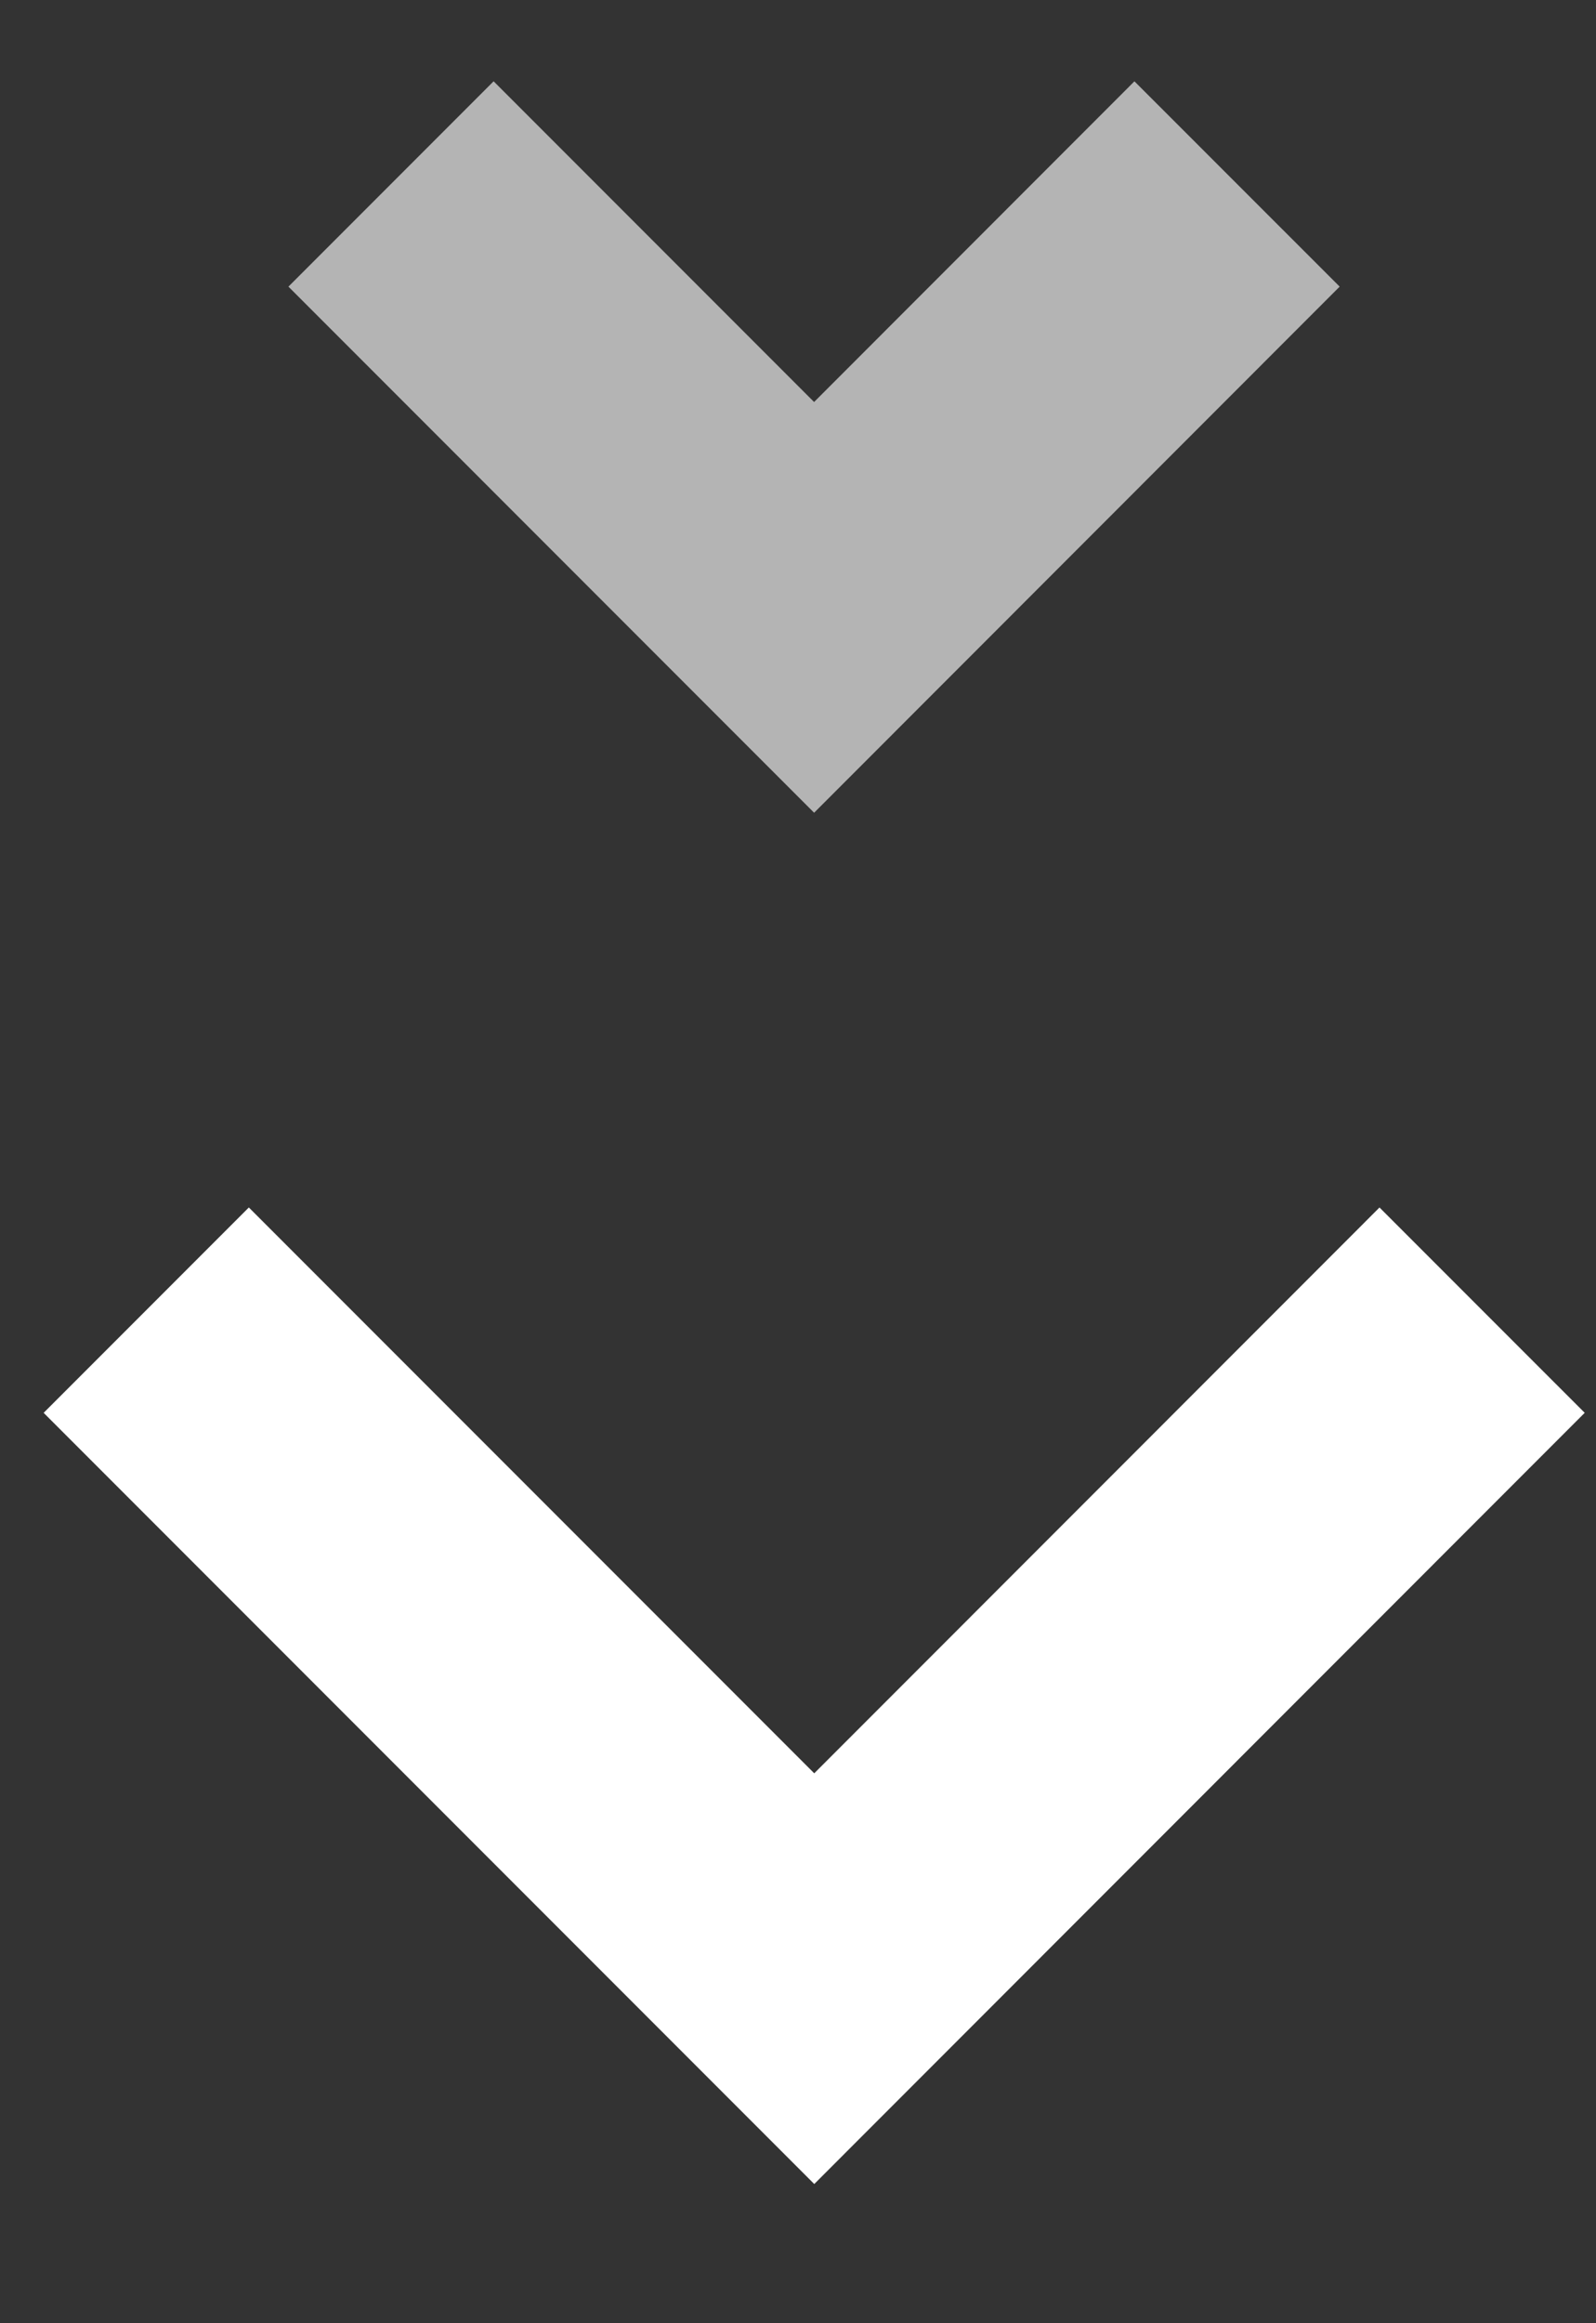 <svg width="11" height="16" viewBox="0 0 11 16" fill="none" xmlns="http://www.w3.org/2000/svg">
<rect x="0" y="0" width="11" height="16" fill="#333333" stroke="none"/>
<path d="M2.695 1.267L5.611 4.183L8.526 1.267" stroke="#B4B4B4" stroke-width="2"/>
<path d="M1.008 9.023L5.612 13.627L10.215 9.023" stroke="white" stroke-width="2"/>
</svg>
